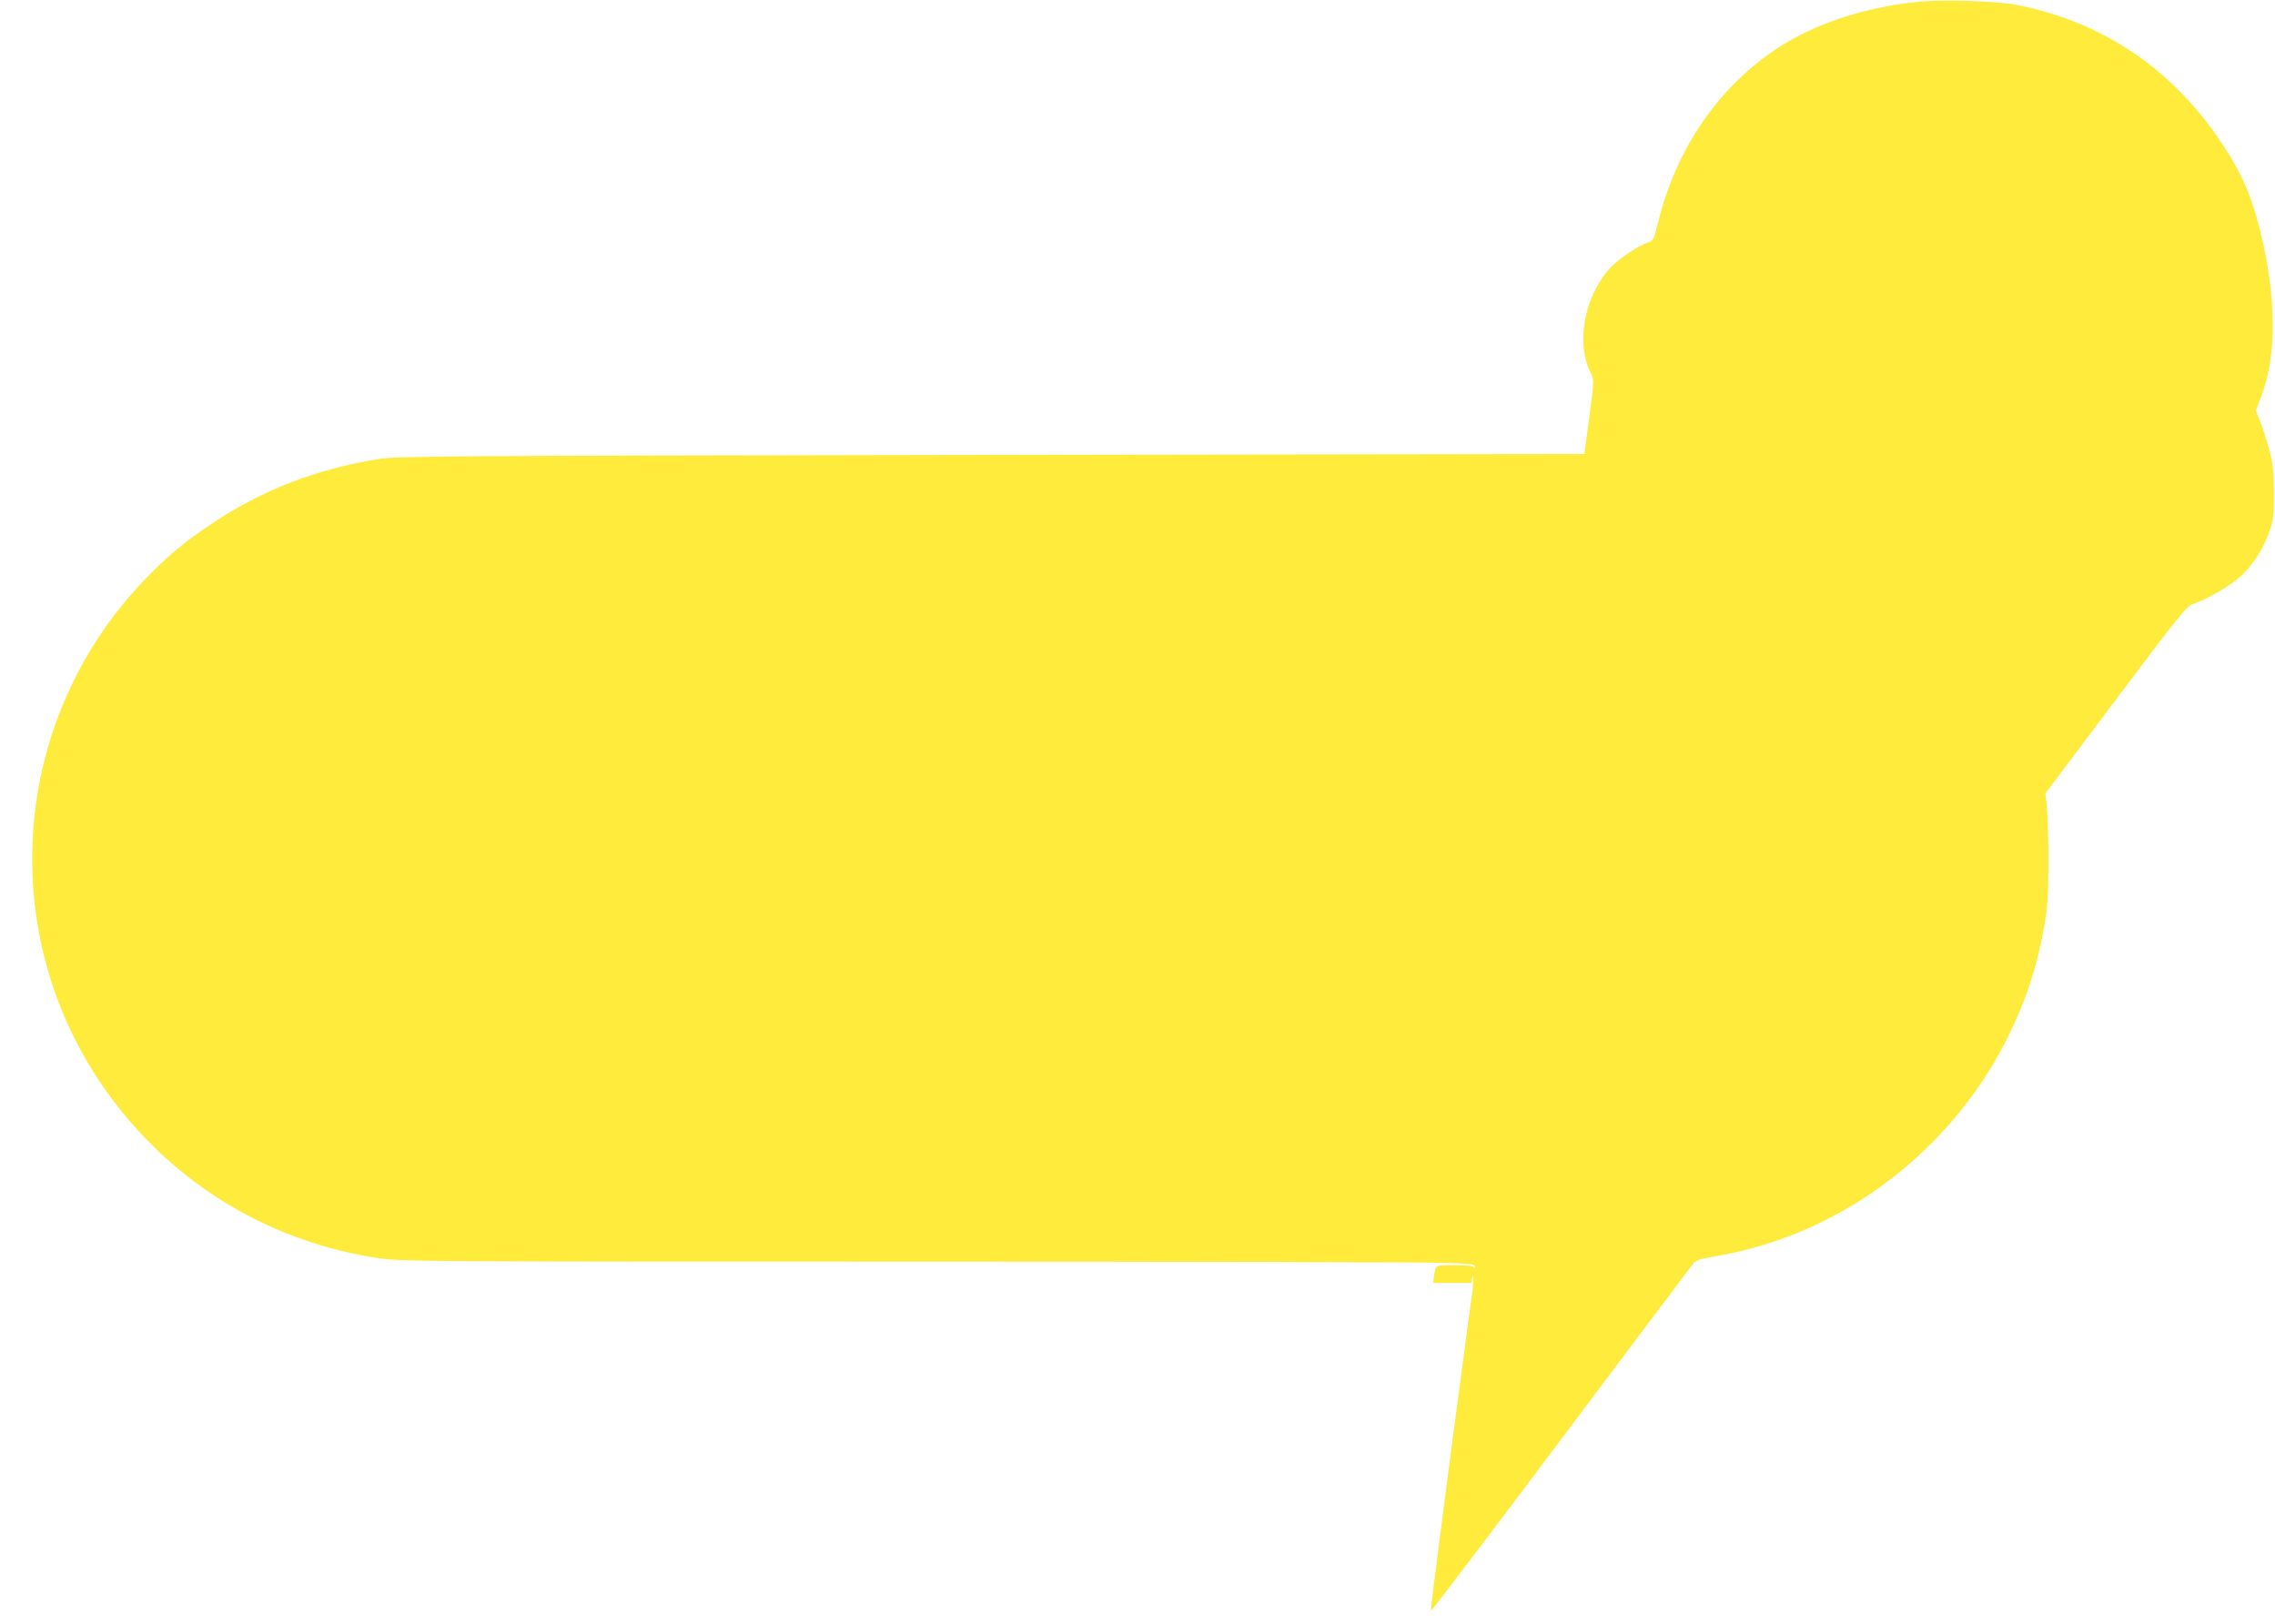 <?xml version="1.0" standalone="no"?>
<!DOCTYPE svg PUBLIC "-//W3C//DTD SVG 20010904//EN"
 "http://www.w3.org/TR/2001/REC-SVG-20010904/DTD/svg10.dtd">
<svg version="1.0" xmlns="http://www.w3.org/2000/svg"
 width="1280pt" height="914pt" viewBox="0 0 1280 914"
 preserveAspectRatio="xMidYMid meet">
<g transform="translate(0,914) scale(0.1,-0.1)"
fill="#ffeb3b" stroke="none">
<path d="M10780 9129 c-300 -33 -572 -124 -781 -261 -329 -218 -565 -560 -668
-971 -28 -111 -28 -111 -65 -124 -58 -20 -171 -99 -216 -151 -140 -163 -183
-419 -99 -584 18 -36 18 -39 -9 -245 l-28 -208 -3339 -5 c-3146 -5 -3346 -7
-3450 -24 -346 -56 -651 -174 -932 -362 -153 -102 -251 -183 -373 -310 -773
-799 -854 -2038 -192 -2926 366 -491 898 -809 1505 -899 128 -18 214 -19 2977
-19 1565 0 2923 -3 3018 -7 148 -5 172 -8 171 -22 0 -10 -2 -12 -6 -3 -3 8
-35 12 -109 12 -115 0 -105 6 -117 -72 l-4 -28 108 0 108 0 4 28 c4 25 4 24 6
-6 0 -18 -3 -63 -9 -100 -5 -37 -16 -119 -25 -182 -8 -63 -28 -216 -45 -340
-37 -279 -51 -382 -90 -685 -17 -132 -40 -311 -51 -398 -12 -87 -19 -160 -17
-162 2 -2 329 429 726 958 397 529 732 975 744 990 20 25 36 31 130 47 463 80
884 302 1223 644 169 171 311 368 418 582 104 208 168 402 209 634 18 104 22
163 23 355 0 127 -4 266 -8 310 l-9 80 396 527 c358 476 399 527 433 538 67
22 186 88 249 139 77 62 145 163 181 266 25 73 27 92 27 225 -1 124 -5 159
-28 243 -14 54 -37 124 -50 157 l-24 59 28 73 c93 241 90 575 -10 964 -49 188
-98 298 -207 464 -275 417 -664 682 -1143 780 -121 25 -434 35 -580 19z"/>
</g>
</svg>

